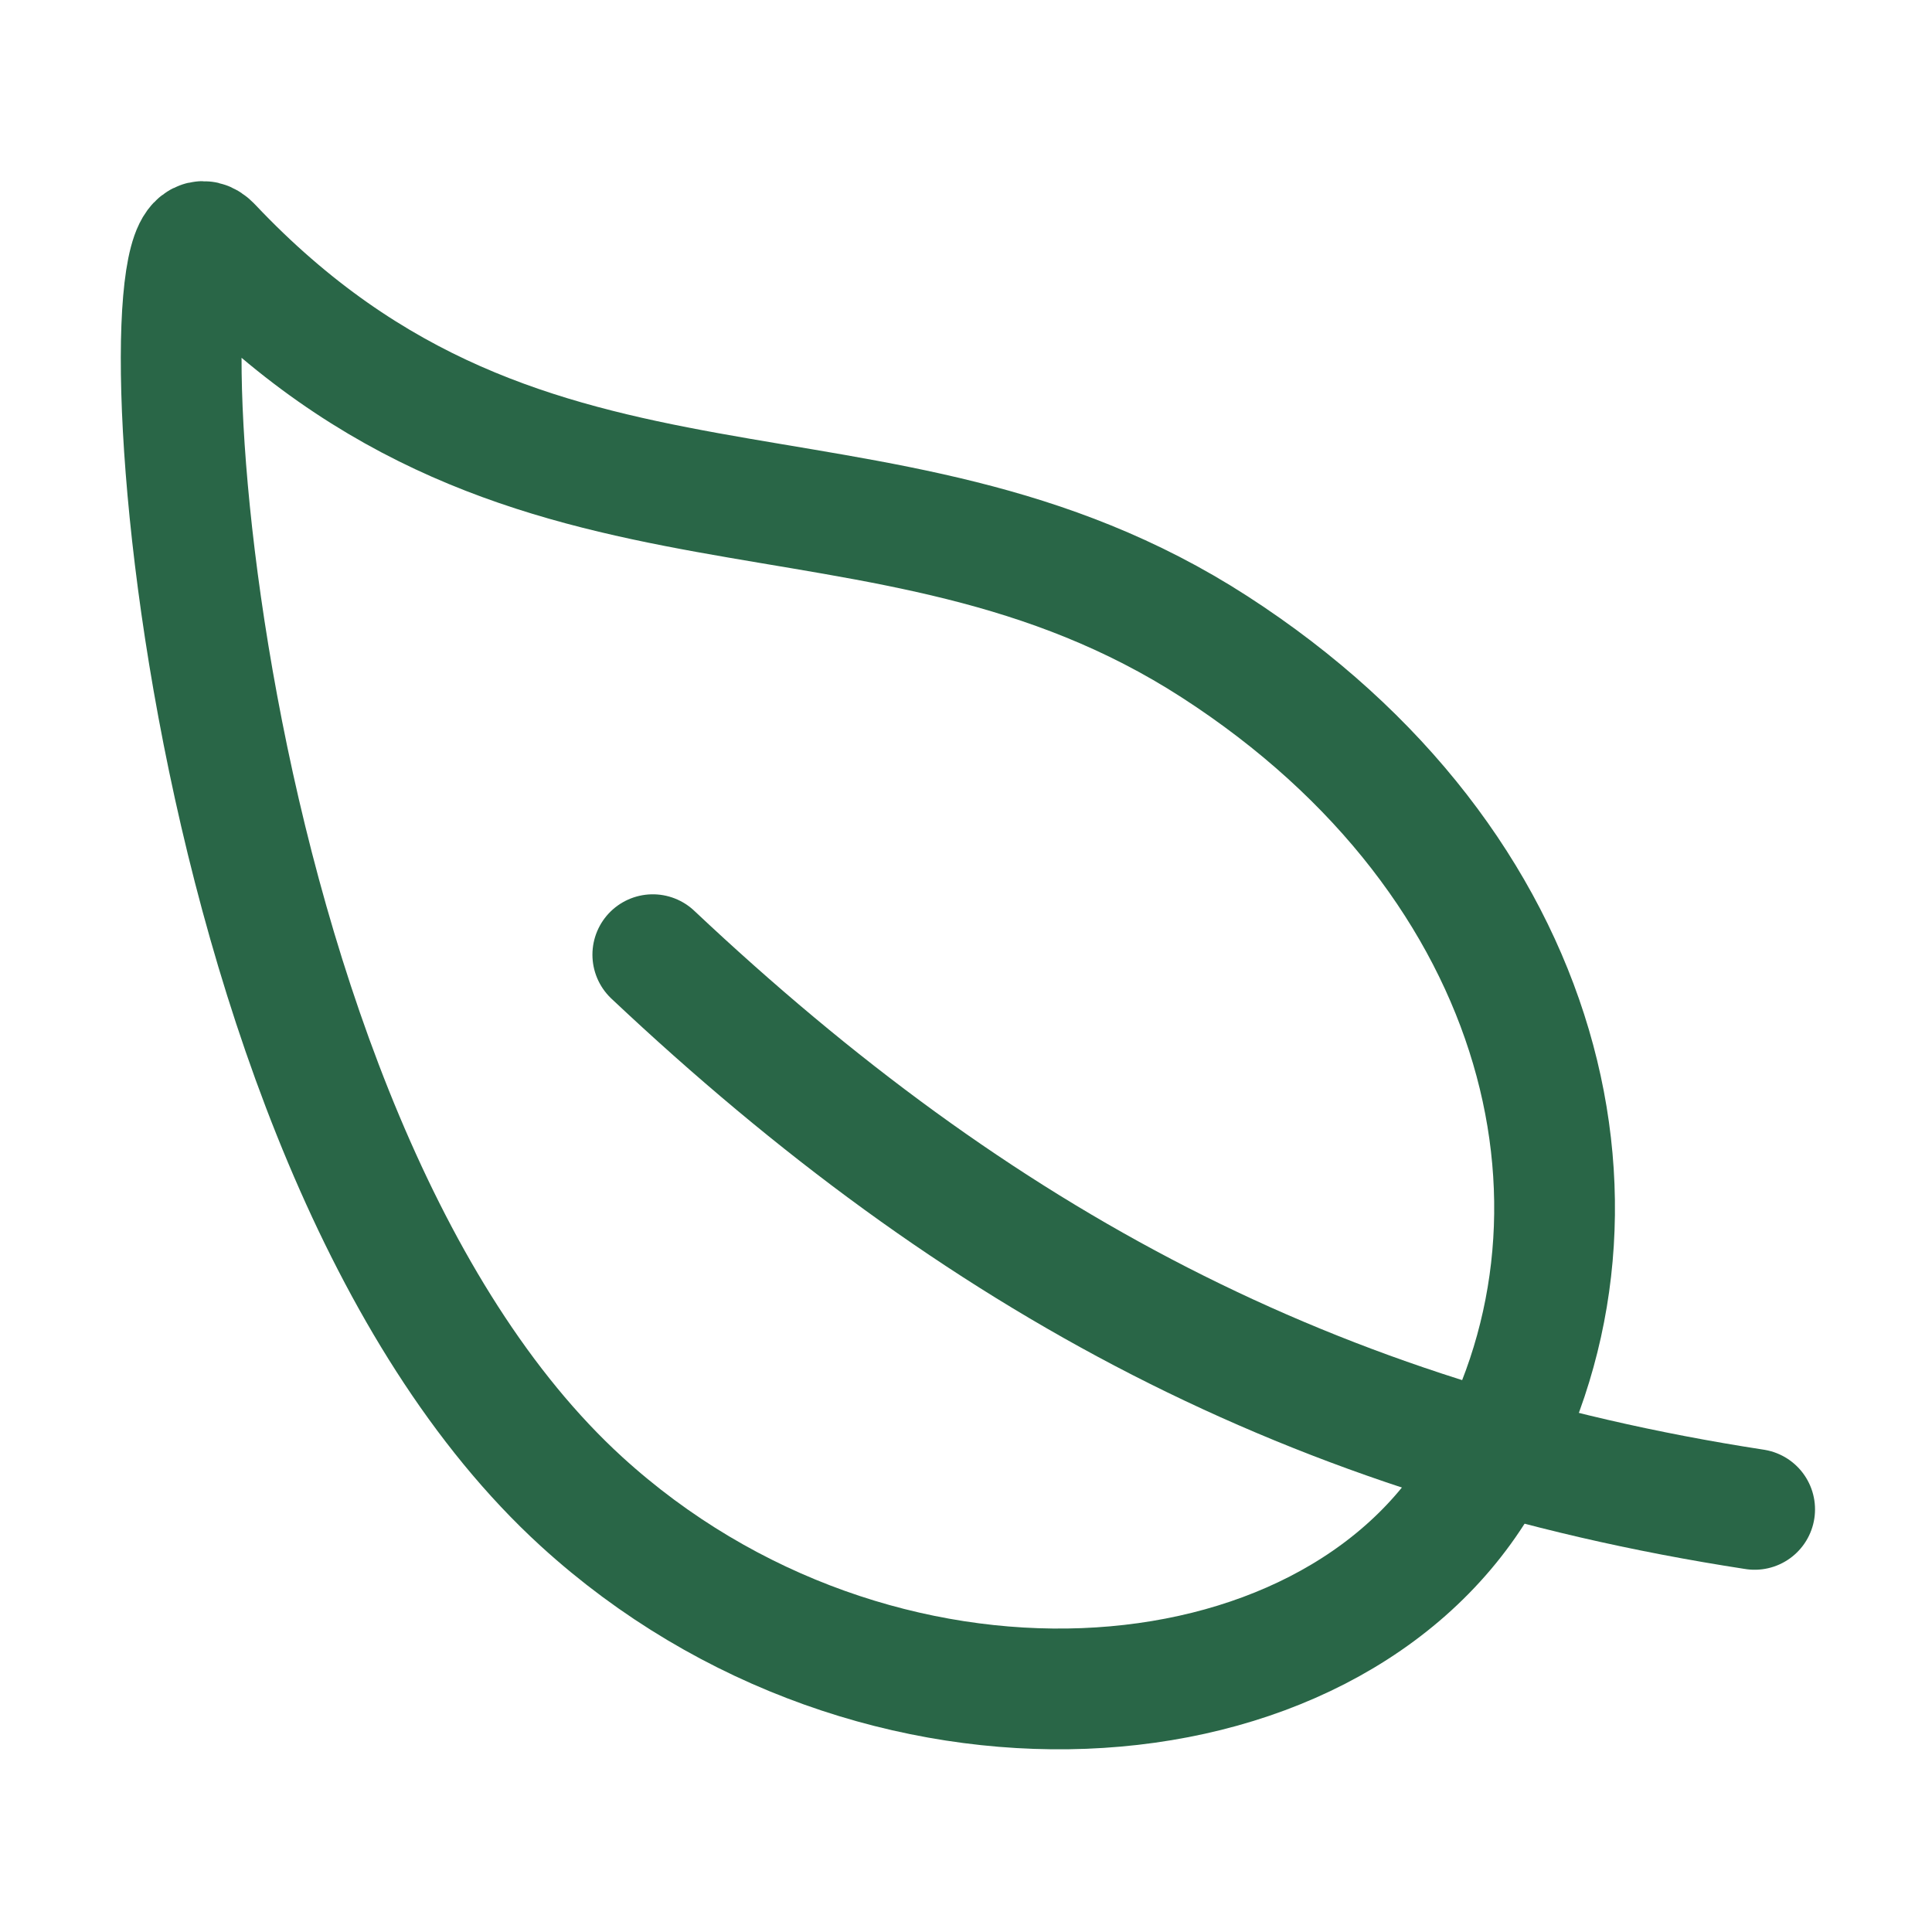 <?xml version="1.0" encoding="UTF-8" standalone="no"?><svg height="512" viewBox="0 0 512 512" width="512" xmlns="http://www.w3.org/2000/svg"><title></title><path d="M321.89,171.42C233,114,141,155.22,56,65.22c-19.8-21-8.3,235.5,98.1,332.7C231.89,468.92,352,461,392.5,392S410.78,228.83,321.89,171.42Z" stroke="#296647" stroke-width="32px" stroke-linecap="round" original-stroke="#000000" fill="none"></path><path d="M173,253c86,81,175,129,292,147" stroke="#296647" stroke-width="32px" stroke-linecap="round" original-stroke="#000000" fill="none"></path></svg>